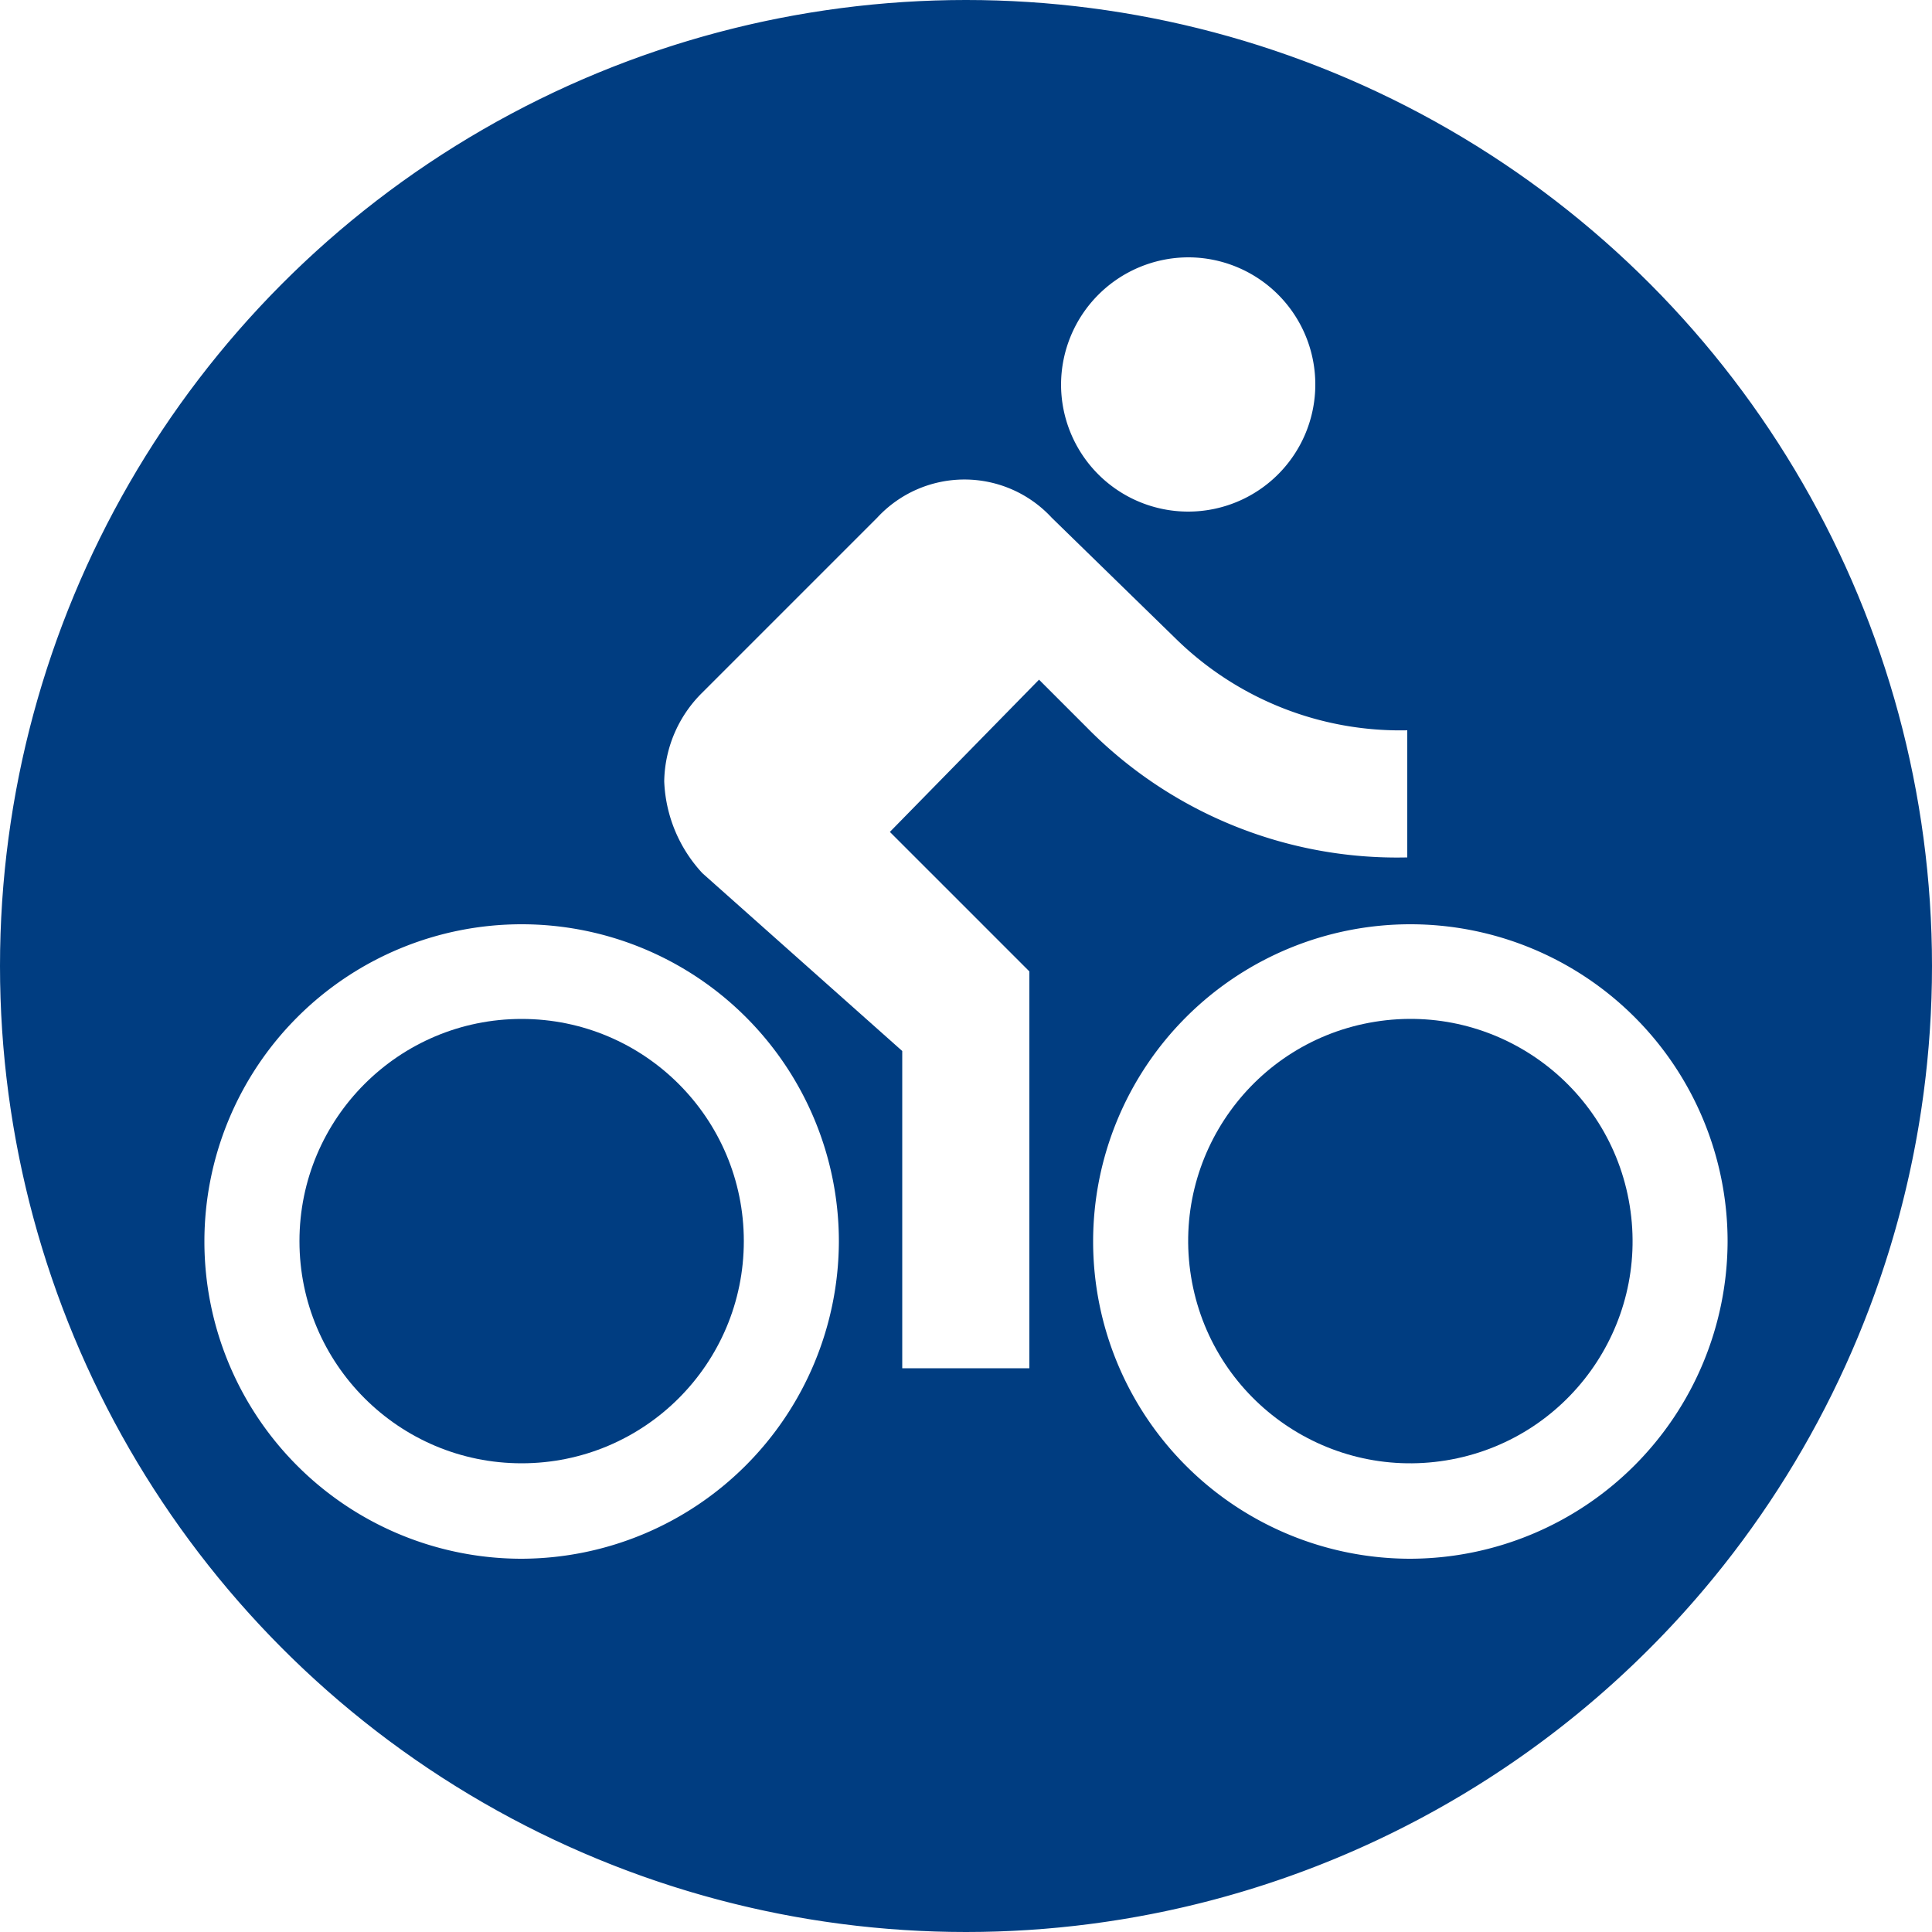 <svg id="コンポーネント_184_1" data-name="コンポーネント 184 – 1" xmlns="http://www.w3.org/2000/svg" xmlns:xlink="http://www.w3.org/1999/xlink" width="100" height="100" viewBox="0 0 100 100">
  <defs>
    <clipPath id="clip-path">
      <circle id="楕円形_663" data-name="楕円形 663" cx="50" cy="50" r="50" fill="#003d81"/>
    </clipPath>
  </defs>
  <g id="マスクグループ_15" data-name="マスクグループ 15" clip-path="url(#clip-path)">
    <g id="Capa_1">
      <circle id="楕円形_681" data-name="楕円形 681" cx="11.5" cy="11.5" r="11.5" transform="translate(15.5 52.74)" fill="#003d81"/>
      <circle id="楕円形_682" data-name="楕円形 682" cx="11.5" cy="11.5" r="11.5" transform="translate(59.807 54.73) rotate(-9.218)" fill="#003d81"/>
      <path id="パス_15937" data-name="パス 15937" d="M50,0a50,50,0,1,0,50,50A49.993,49.993,0,0,0,50,0ZM61.5,13.32a6.58,6.58,0,1,1-6.58,6.58A6.6,6.6,0,0,1,61.5,13.32ZM27,80.68A16.42,16.42,0,1,1,43.42,64.26,16.47,16.47,0,0,1,27,80.68Zm26.78-45.5-7.72,7.88,7.22,7.22V70.82H46.7V54.4L36.36,45.2a7.394,7.394,0,0,1-1.98-4.76,6.586,6.586,0,0,1,1.98-4.6L45.4,26.8a6.148,6.148,0,0,1,9.04,0l6.4,6.24a16.581,16.581,0,0,0,12,4.76v6.58a22.515,22.515,0,0,1-16.6-6.74ZM73,80.68A16.42,16.42,0,1,1,89.42,64.26,16.47,16.47,0,0,1,73,80.68Z" fill="#003d81"/>
    </g>
  </g>
</svg>
